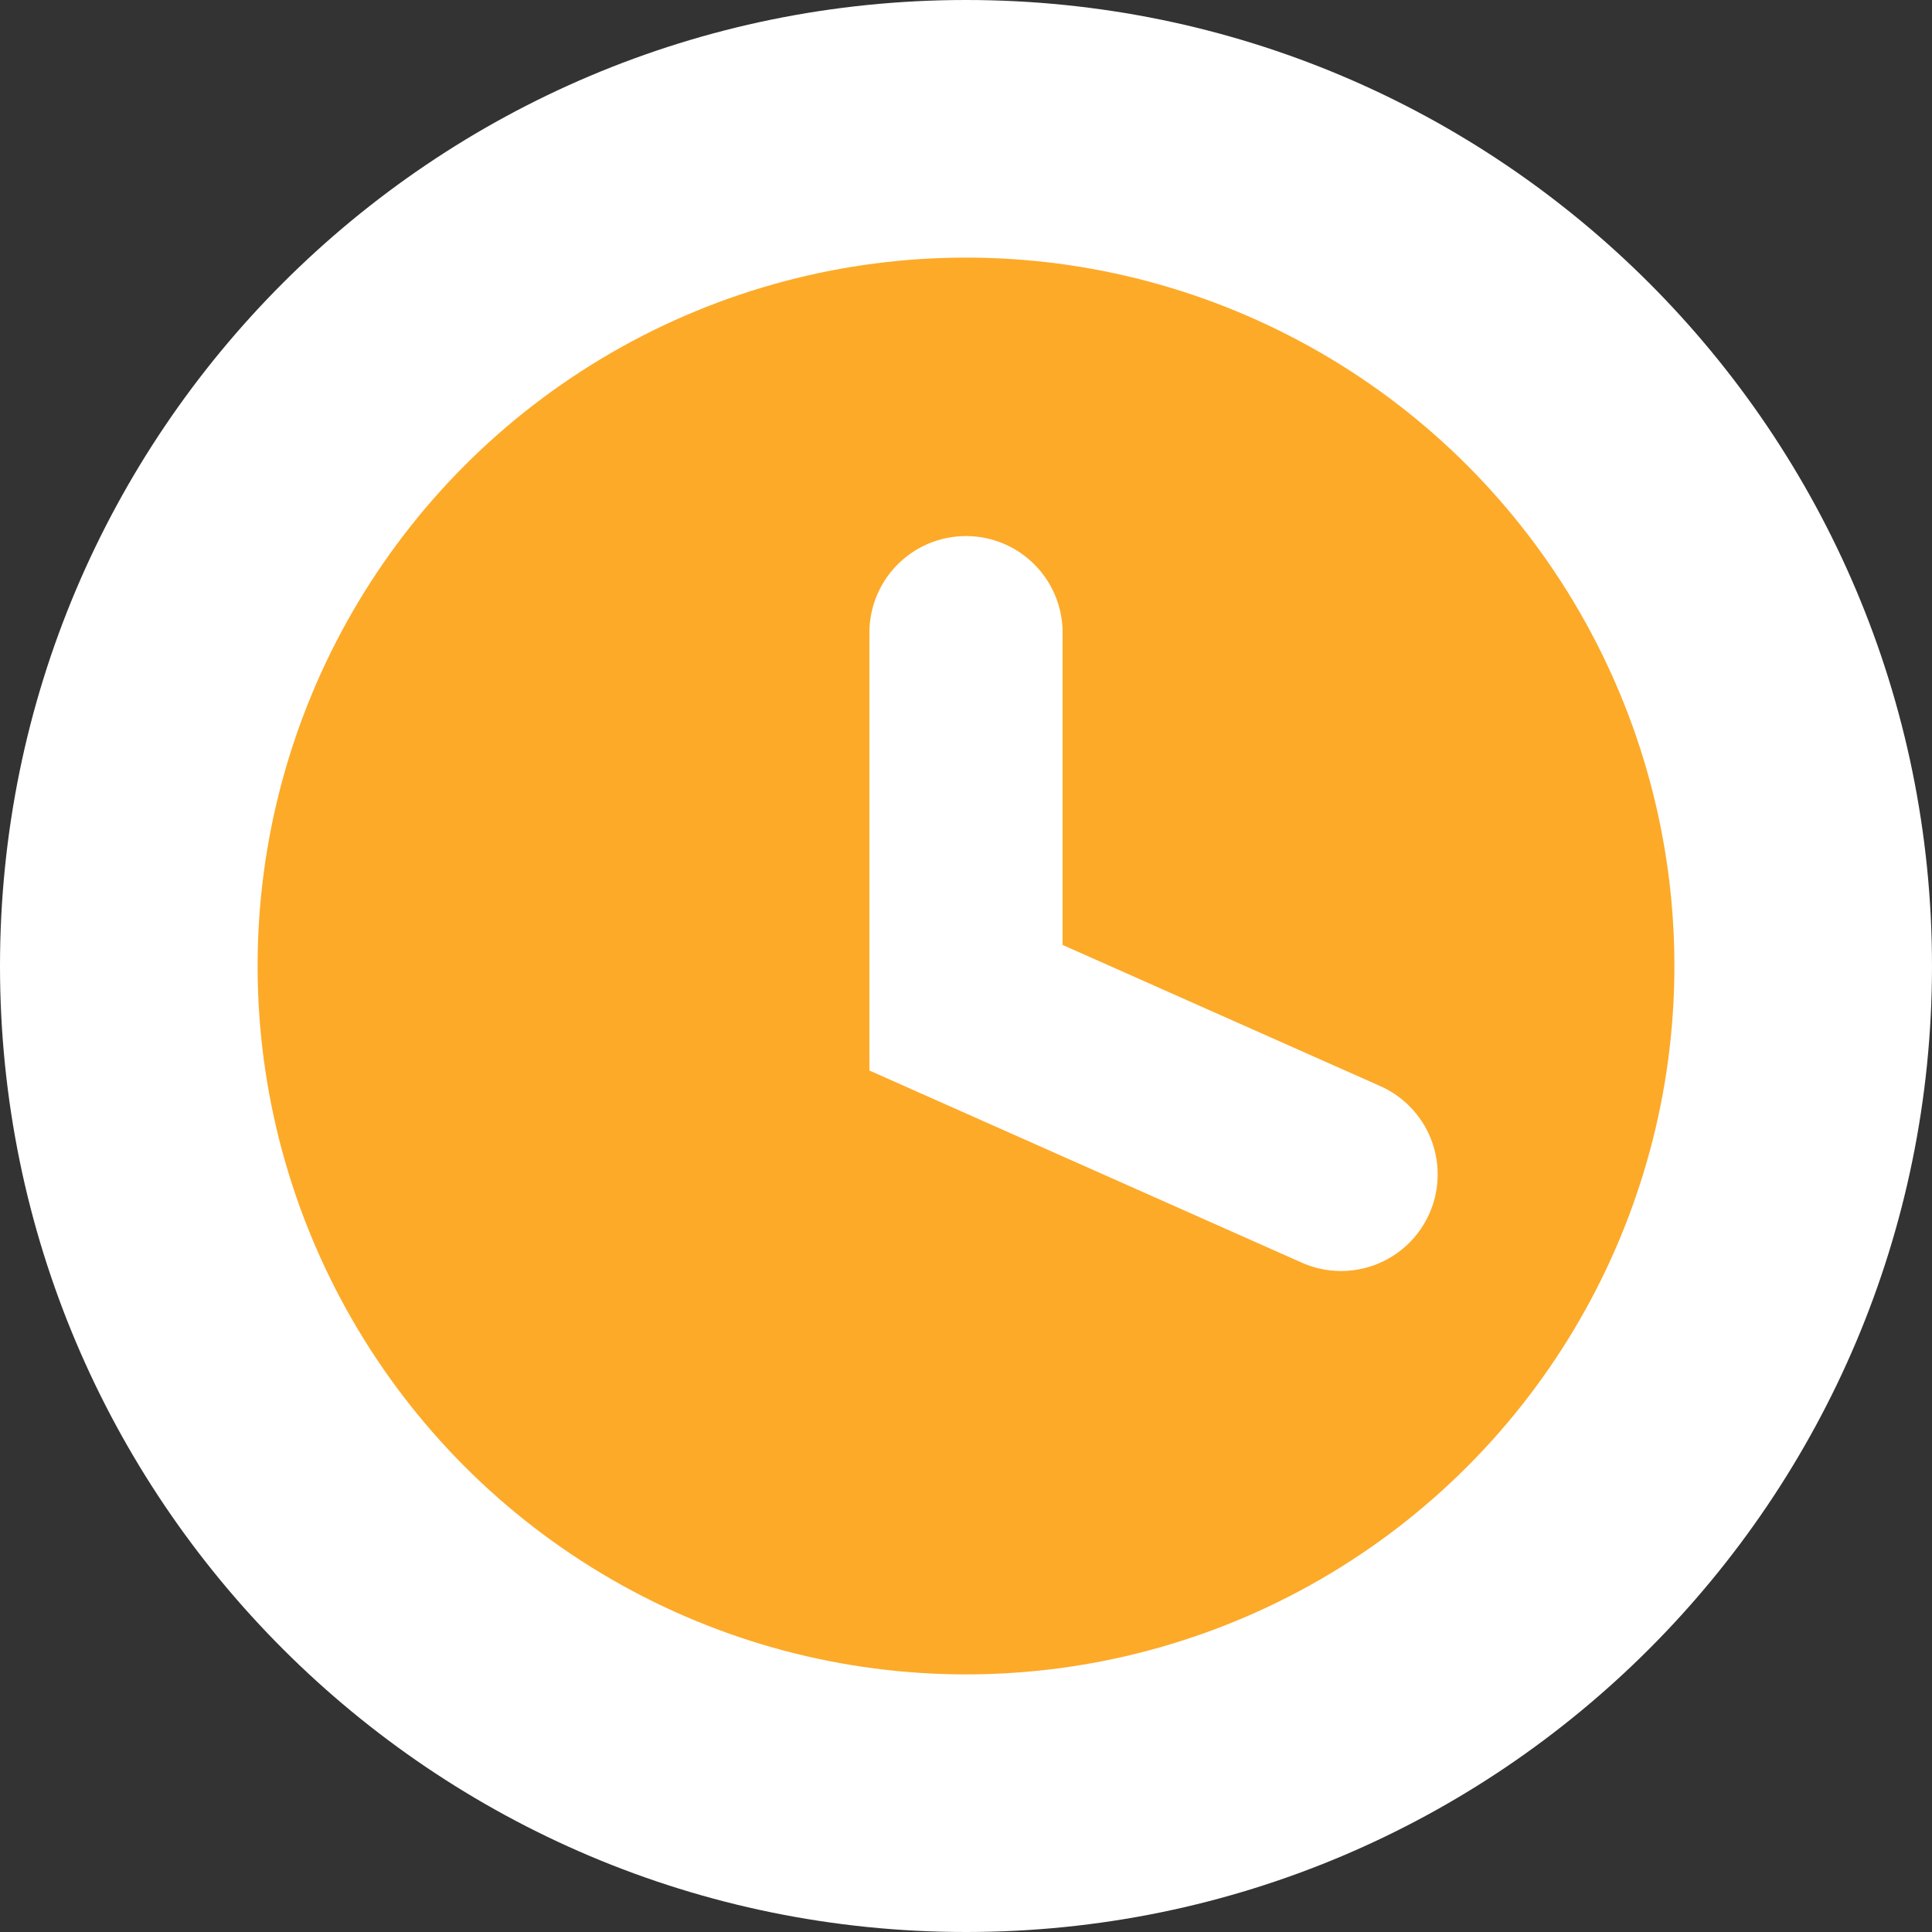<?xml version="1.0" encoding="UTF-8"?>
<svg width="15px" height="15px" viewBox="0 0 15 15" version="1.1" xmlns="http://www.w3.org/2000/svg" xmlns:xlink="http://www.w3.org/1999/xlink">
    <rect x="0" y="0" width="15" height="15" fill="#333333" stroke="none"/>
    <title>ic-non-update-over-24hr</title>
    <g id="Sample" stroke="none" stroke-width="1" fill="none" fill-rule="evenodd">
        <g id="06-org-device" transform="translate(-324, -490)">
            <g id="content" transform="translate(293, 105)">
                <g id="table" transform="translate(0, 164)">
                    <g id="table/tbody" transform="translate(0, 54)">
                        <g id="table/tbody/tr" transform="translate(0, 130)">
                            <g id="ic-non-update-over-24hr" transform="translate(31, 37)">
                                <path d="M7.5,0 C3.358,0 0,3.358 0,7.5 C0,11.642 3.358,15 7.5,15 C11.642,15 15,11.642 15,7.5 C15,3.358 11.642,0 7.5,0 Z" id="Oval" fill="#FFFFFF" fill-rule="nonzero"></path>
                                <circle id="Oval" stroke="#FDAA29" stroke-width="1.5" fill="#FDAA29" cx="7.5" cy="7.5" r="4.75"></circle>
                                <polyline id="Path" stroke="#FFFFFF" stroke-width="1.5" stroke-linecap="round" points="10.412 9.118 7.5 7.824 7.5 4.912"></polyline>
                            </g>
                        </g>
                    </g>
                </g>
            </g>
        </g>
    </g>
</svg>